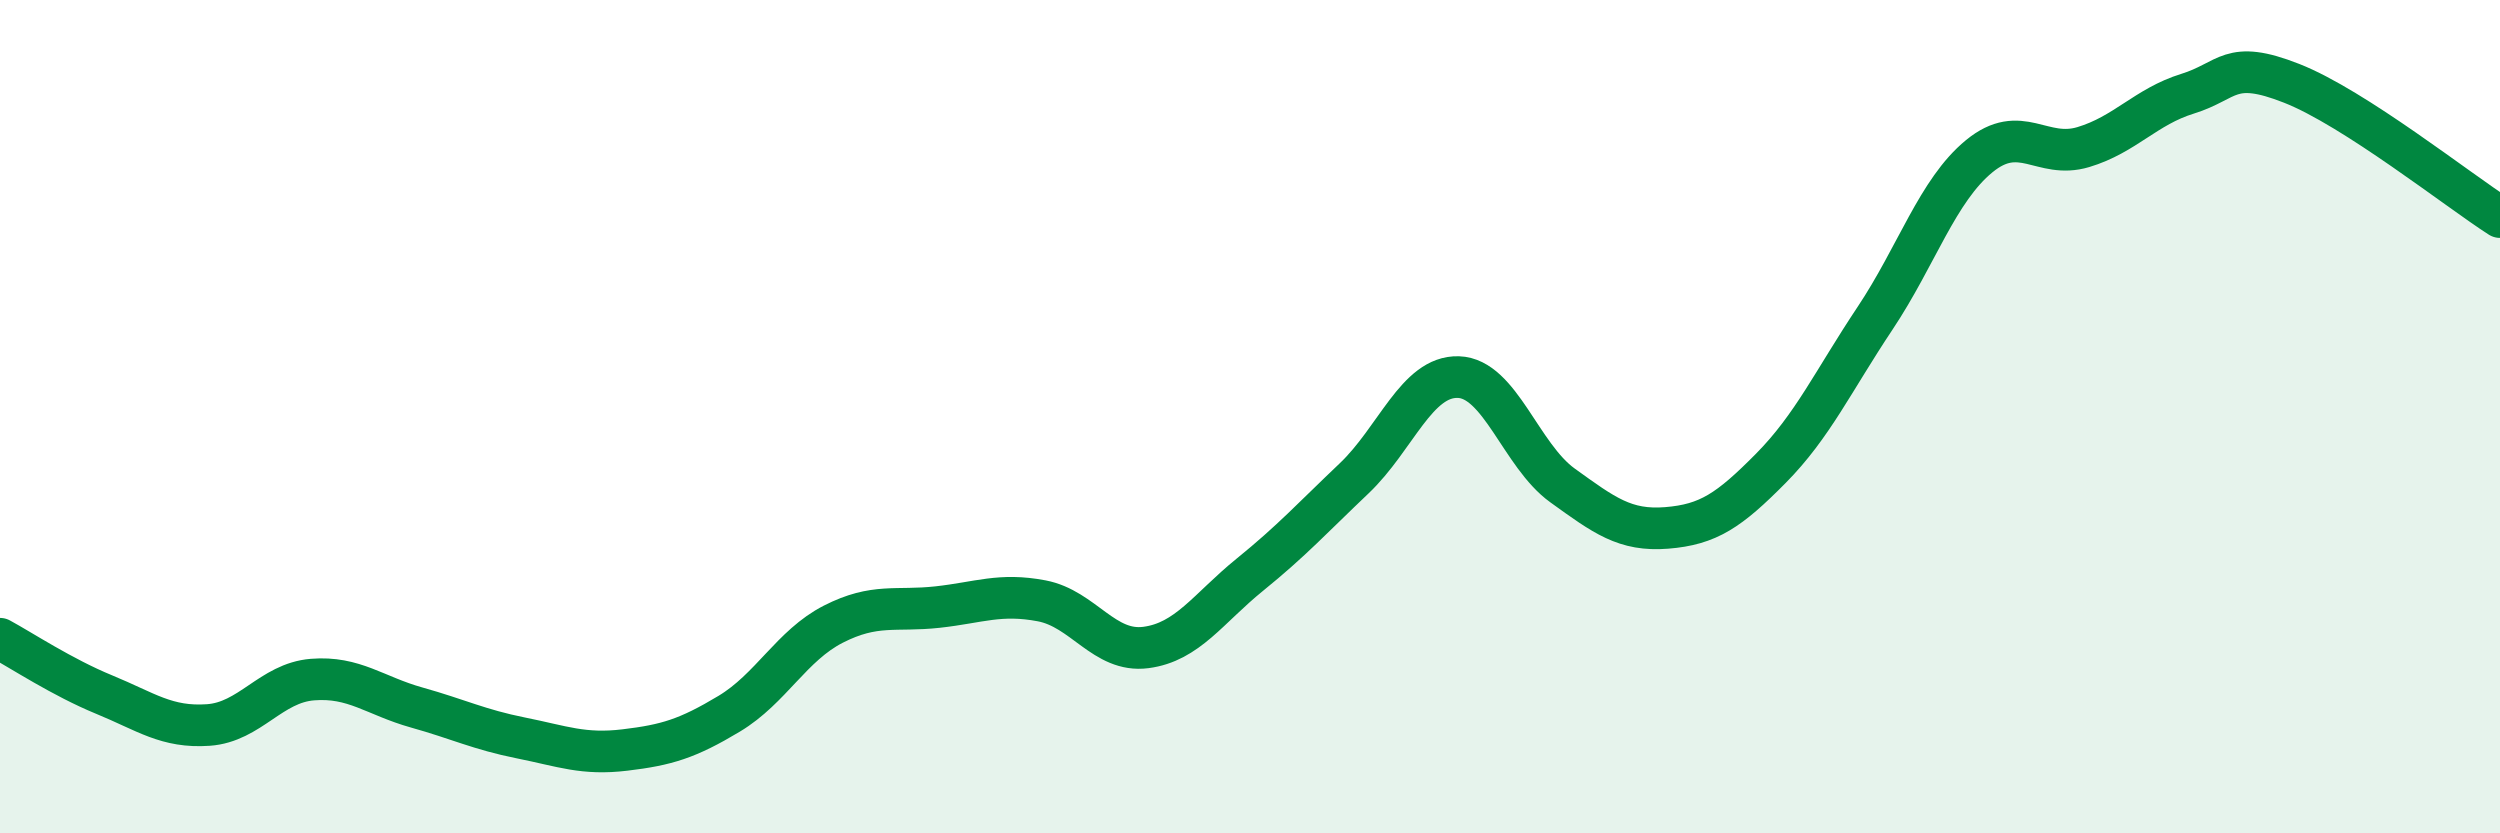 
    <svg width="60" height="20" viewBox="0 0 60 20" xmlns="http://www.w3.org/2000/svg">
      <path
        d="M 0,15.33 C 0.5,15.6 1.5,16.26 2.5,16.67 C 3.5,17.08 4,17.47 5,17.4 C 6,17.33 6.5,16.39 7.5,16.31 C 8.5,16.23 9,16.7 10,16.98 C 11,17.26 11.5,17.51 12.5,17.71 C 13.5,17.91 14,18.12 15,18 C 16,17.88 16.5,17.73 17.5,17.13 C 18.5,16.53 19,15.49 20,14.98 C 21,14.47 21.5,14.68 22.5,14.57 C 23.5,14.46 24,14.23 25,14.42 C 26,14.61 26.5,15.67 27.5,15.54 C 28.5,15.41 29,14.6 30,13.79 C 31,12.98 31.5,12.43 32.5,11.48 C 33.5,10.53 34,9.02 35,9.05 C 36,9.08 36.5,10.93 37.5,11.65 C 38.5,12.37 39,12.75 40,12.67 C 41,12.59 41.5,12.25 42.5,11.24 C 43.5,10.23 44,9.14 45,7.64 C 46,6.14 46.5,4.57 47.5,3.75 C 48.5,2.93 49,3.83 50,3.53 C 51,3.23 51.5,2.56 52.5,2.25 C 53.5,1.94 53.5,1.41 55,2 C 56.5,2.59 59,4.57 60,5.21L60 20L0 20Z"
        fill="#008740"
        opacity="0.1"
        stroke-linecap="round"
        stroke-linejoin="round"
      />
      <path
        d="M 0,15.33 C 0.5,15.6 1.5,16.26 2.5,16.67 C 3.5,17.08 4,17.47 5,17.4 C 6,17.33 6.5,16.39 7.5,16.31 C 8.5,16.23 9,16.7 10,16.98 C 11,17.26 11.5,17.51 12.5,17.71 C 13.5,17.91 14,18.12 15,18 C 16,17.88 16.5,17.73 17.5,17.13 C 18.5,16.53 19,15.49 20,14.98 C 21,14.47 21.5,14.68 22.5,14.57 C 23.5,14.46 24,14.23 25,14.42 C 26,14.61 26.5,15.67 27.5,15.54 C 28.5,15.41 29,14.6 30,13.79 C 31,12.98 31.5,12.43 32.5,11.48 C 33.5,10.53 34,9.02 35,9.05 C 36,9.08 36.5,10.93 37.5,11.65 C 38.5,12.37 39,12.75 40,12.67 C 41,12.59 41.5,12.25 42.5,11.24 C 43.5,10.23 44,9.14 45,7.64 C 46,6.14 46.5,4.57 47.5,3.75 C 48.5,2.93 49,3.83 50,3.53 C 51,3.23 51.5,2.56 52.5,2.25 C 53.5,1.94 53.5,1.41 55,2 C 56.5,2.59 59,4.57 60,5.21"
        stroke="#008740"
        stroke-width="1"
        fill="none"
        stroke-linecap="round"
        stroke-linejoin="round"
      />
    </svg>
  